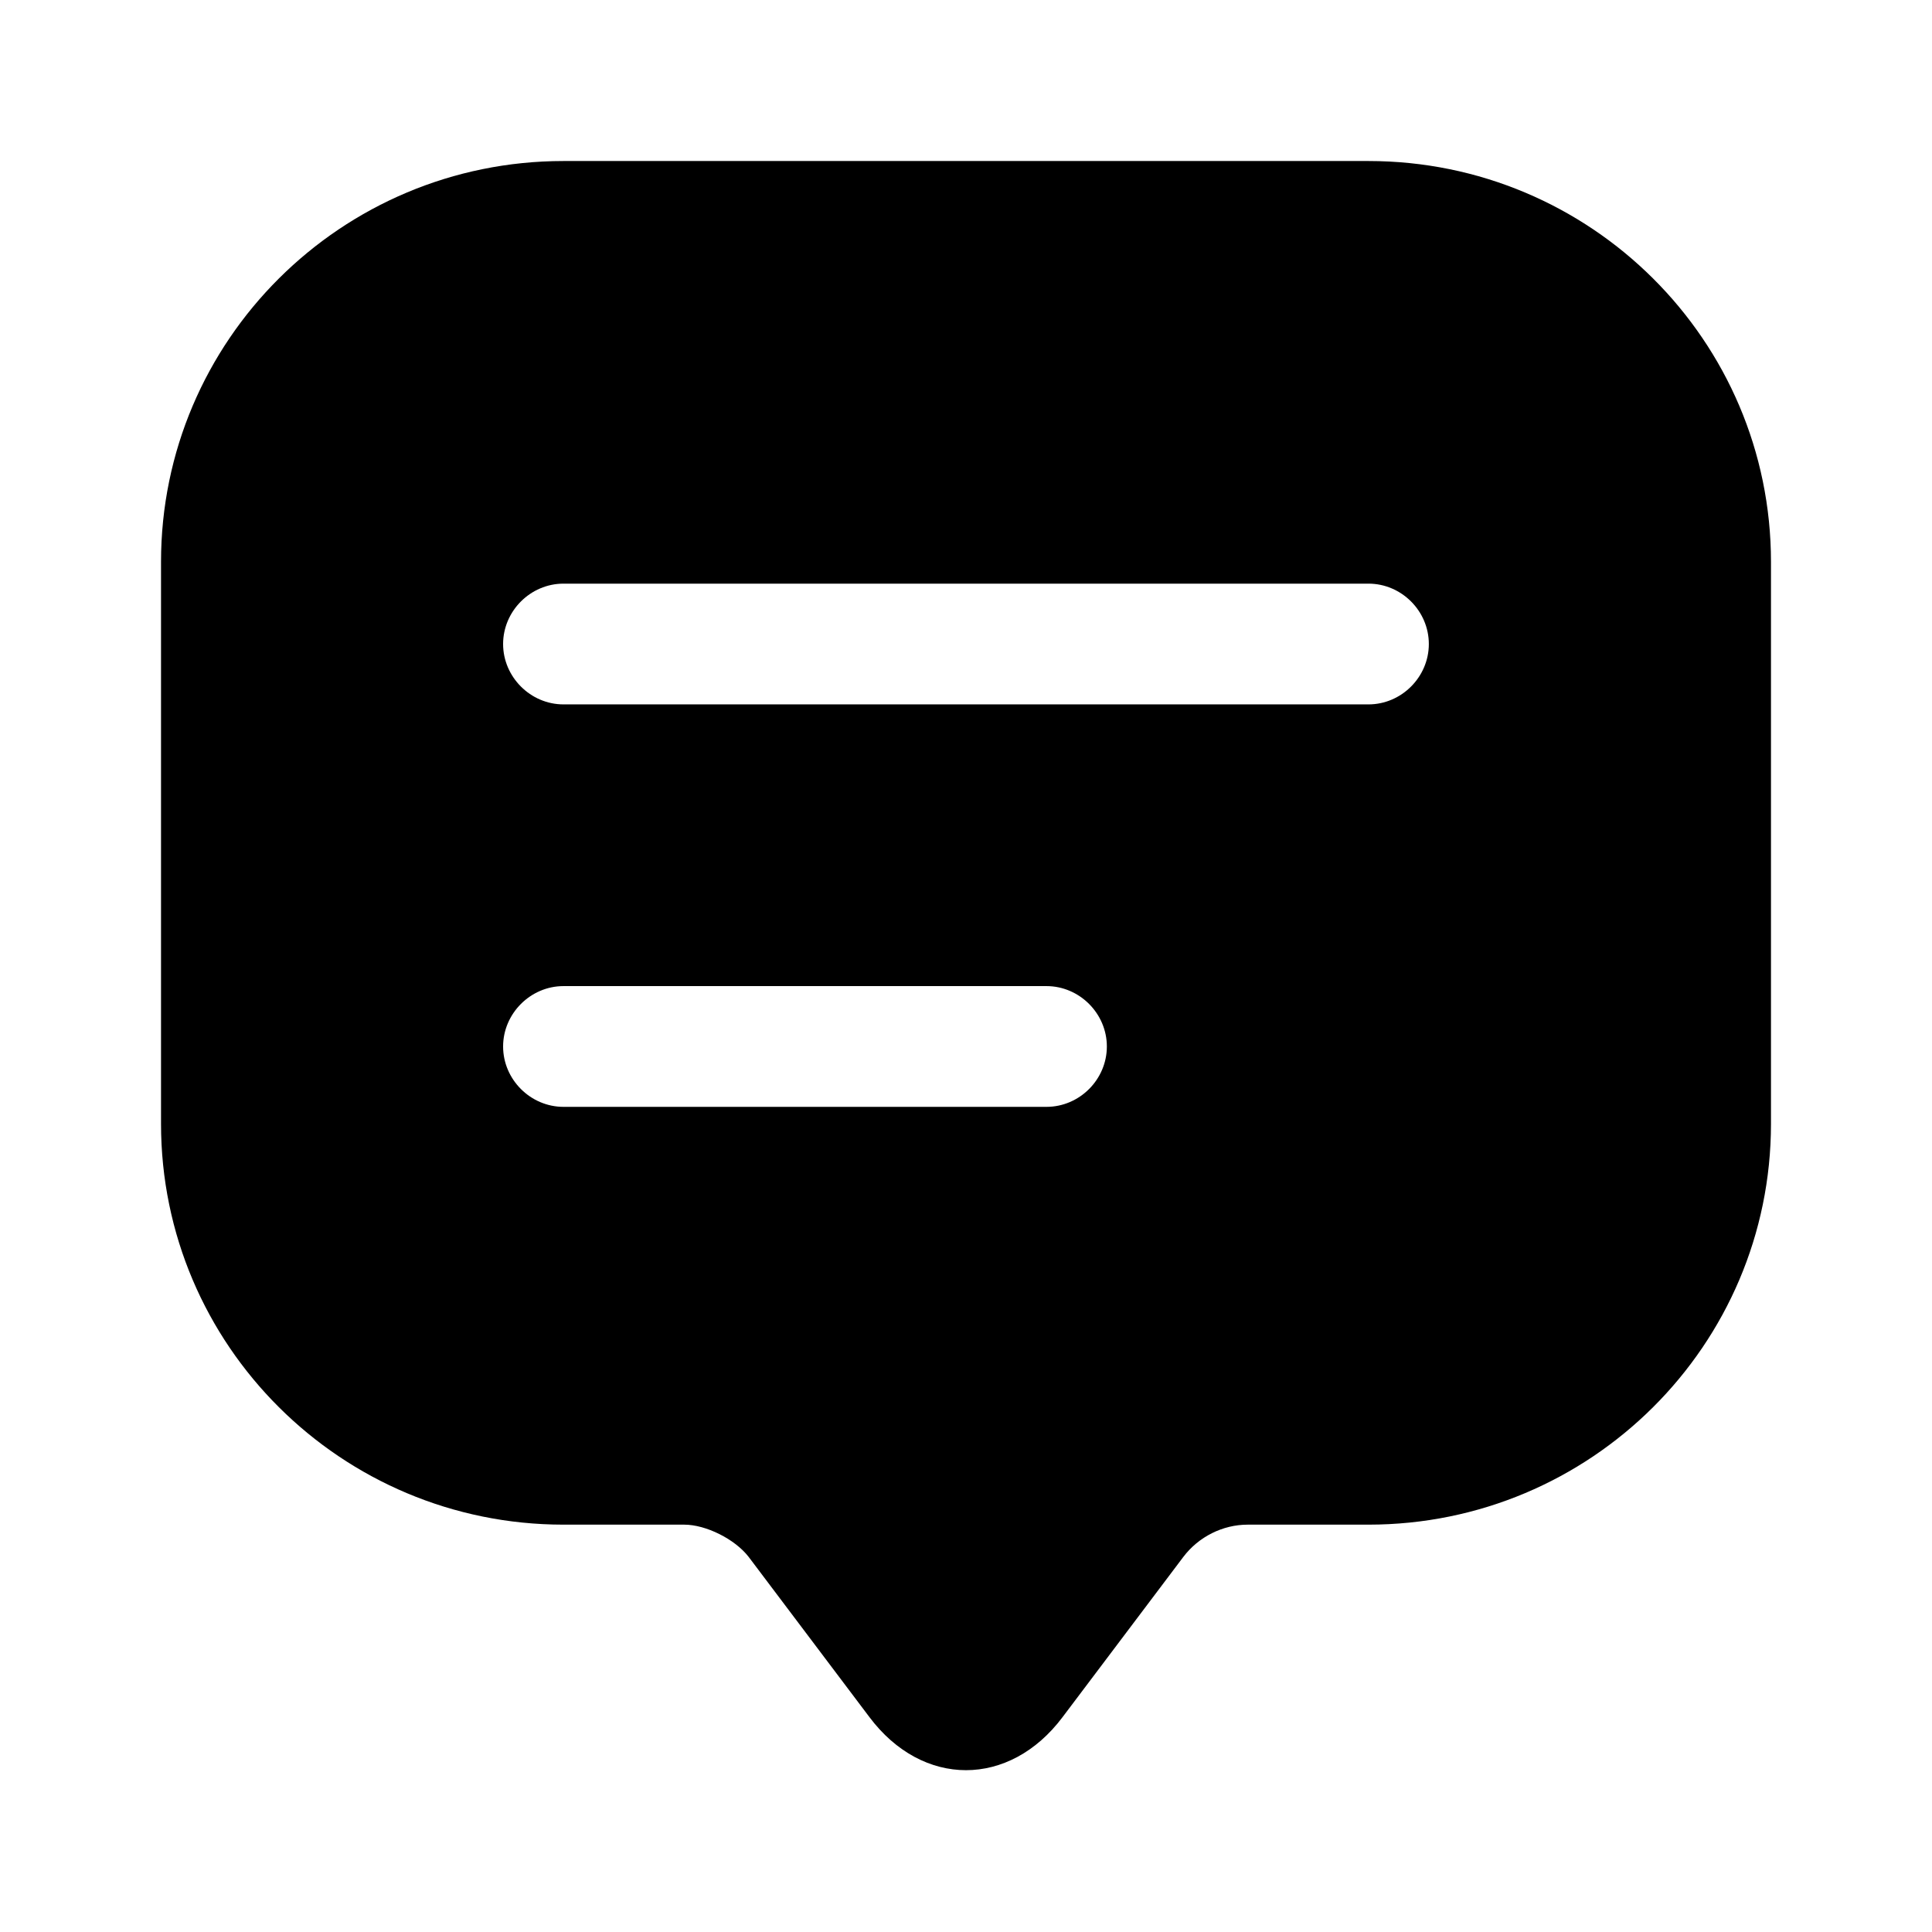 <?xml version="1.0" encoding="UTF-8"?> <svg xmlns="http://www.w3.org/2000/svg" width="32" height="32" viewBox="0 0 32 32" fill="none"><path d="M22.666 2.667H9.333C5.653 2.667 2.667 5.64 2.667 9.307V17.28V18.613C2.667 22.28 5.653 25.253 9.333 25.253H11.333C11.693 25.253 12.173 25.493 12.4 25.787L14.4 28.44C15.28 29.613 16.72 29.613 17.6 28.44L19.6 25.787C19.853 25.453 20.253 25.253 20.666 25.253H22.666C26.346 25.253 29.333 22.28 29.333 18.613V9.307C29.333 5.64 26.346 2.667 22.666 2.667ZM17.333 18.333H9.333C8.787 18.333 8.333 17.88 8.333 17.333C8.333 16.787 8.787 16.333 9.333 16.333H17.333C17.88 16.333 18.333 16.787 18.333 17.333C18.333 17.88 17.88 18.333 17.333 18.333ZM22.666 11.667H9.333C8.787 11.667 8.333 11.213 8.333 10.667C8.333 10.12 8.787 9.667 9.333 9.667H22.666C23.213 9.667 23.666 10.12 23.666 10.667C23.666 11.213 23.213 11.667 22.666 11.667Z" fill="black"></path></svg> 